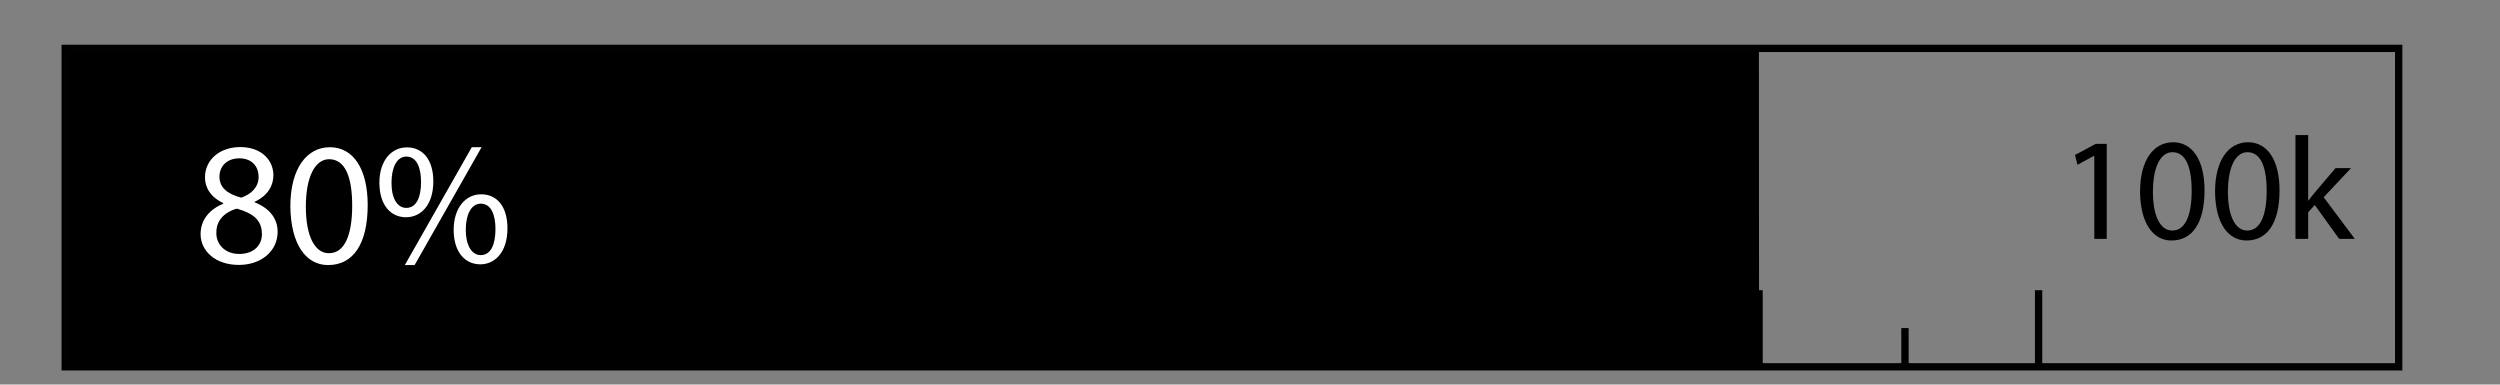 <svg xmlns="http://www.w3.org/2000/svg" viewBox="0 0 171 26.3"><rect x="0" y="0" width="171" height="26.3" fill="#808080" stroke="none"/><defs><style>.g,.i{fill:none}.i{stroke-miterlimit:10;stroke-width:.5px}.j{fill:#fff}.i{stroke:#000}</style></defs><g id="a"><path class="g" d="m154.69 25.03-41.93-.25V3.07l41.93.24v21.72z"/><path id="b" class="g" d="M-1.08-1.19h159.84v36.72H-1.08z"/><path d="m120.32 25.09-115.86.18V3.26l115.85-.18.01 22.01z"/><path style="stroke-miterlimit:10;stroke-width:.5px;stroke:#020102;fill:none" d="M4.46 3.31h159.61v21.78H4.46z"/><path class="i" d="M43.8 19.85v5.19M62.93 19.85v5.19M82.06 19.85v5.19M101.19 19.85v5.19M120.32 19.85v5.19M139.44 19.85v5.19M53.05 22.44v2.6M91.67 22.44v2.6M130.3 22.44v2.6M72.36 22.44v2.6M110.99 22.44v2.6"/><path id="c" class="g" d="M1 2h155v25H1z"/><path id="d" class="g" d="M0 0h171v36H0z"/></g><g id="e"><path id="f" class="g" d="M0 1h167v27H0z"/><path class="j" d="M13.72 16.02c0-.98.59-1.68 1.55-2.09v-.04c-.88-.41-1.25-1.08-1.25-1.75 0-1.24 1.04-2.08 2.41-2.08 1.51 0 2.27.95 2.27 1.92 0 .66-.32 1.37-1.28 1.82v.04c.97.38 1.57 1.07 1.57 2.01 0 1.36-1.16 2.27-2.65 2.27-1.63 0-2.62-.97-2.62-2.11zm4.19-.05c0-.95-.66-1.4-1.71-1.7-.91.26-1.4.86-1.4 1.61-.04.79.56 1.49 1.56 1.49s1.56-.59 1.56-1.39zm-2.9-3.89c0 .78.59 1.2 1.49 1.44.67-.23 1.19-.71 1.19-1.42 0-.62-.37-1.27-1.32-1.27-.88 0-1.36.58-1.36 1.25zM25.15 14.02c0 2.65-.98 4.11-2.71 4.11-1.52 0-2.55-1.43-2.58-4.01 0-2.61 1.13-4.05 2.71-4.05s2.58 1.46 2.58 3.95zm-4.23.12c0 2.03.62 3.18 1.58 3.18 1.08 0 1.59-1.26 1.59-3.25s-.49-3.18-1.58-3.18c-.92 0-1.59 1.13-1.59 3.25zM29.64 12.4c0 1.64-.86 2.46-1.87 2.46s-1.81-.78-1.82-2.35c0-1.56.85-2.43 1.88-2.43 1.09 0 1.81.84 1.81 2.33zm-2.86.07c-.02 1 .35 1.75 1.01 1.75.7 0 1.01-.74 1.01-1.77 0-.95-.28-1.74-1.01-1.74-.66 0-1.01.78-1.01 1.76zm.91 5.66 4.58-8.06h.67l-4.58 8.06h-.67zm7.02-2.51c0 1.64-.86 2.46-1.86 2.46s-1.81-.78-1.82-2.34c0-1.57.85-2.45 1.88-2.45 1.09 0 1.8.84 1.8 2.33zm-2.85.08c-.01 1 .37 1.75 1.02 1.75.7 0 1.01-.74 1.01-1.78 0-.95-.28-1.74-1.01-1.74-.66 0-1.02.78-1.02 1.76z"/><path d="M143.25 10.66h-.02l-1.13.61-.17-.67 1.42-.76h.75v6.5h-.85v-5.68zM150.79 13.02c0 2.21-.82 3.43-2.26 3.43-1.27 0-2.13-1.19-2.15-3.34 0-2.18.94-3.38 2.26-3.38s2.15 1.22 2.15 3.29zm-3.53.1c0 1.69.52 2.65 1.32 2.65.9 0 1.33-1.05 1.33-2.71s-.41-2.65-1.32-2.65c-.77 0-1.33.94-1.33 2.71zM155.92 13.02c0 2.21-.82 3.43-2.26 3.43-1.27 0-2.13-1.19-2.15-3.34 0-2.18.94-3.38 2.26-3.38s2.15 1.22 2.15 3.29zm-3.53.1c0 1.69.52 2.65 1.32 2.65.9 0 1.33-1.05 1.33-2.71s-.41-2.65-1.32-2.65c-.77 0-1.33.94-1.33 2.71zM157.88 13.72h.02c.12-.17.29-.38.43-.55l1.42-1.67h1.06l-1.87 1.99 2.13 2.85H160l-1.67-2.32-.45.5v1.82h-.87v-7.1h.87v4.48z"/></g></svg>